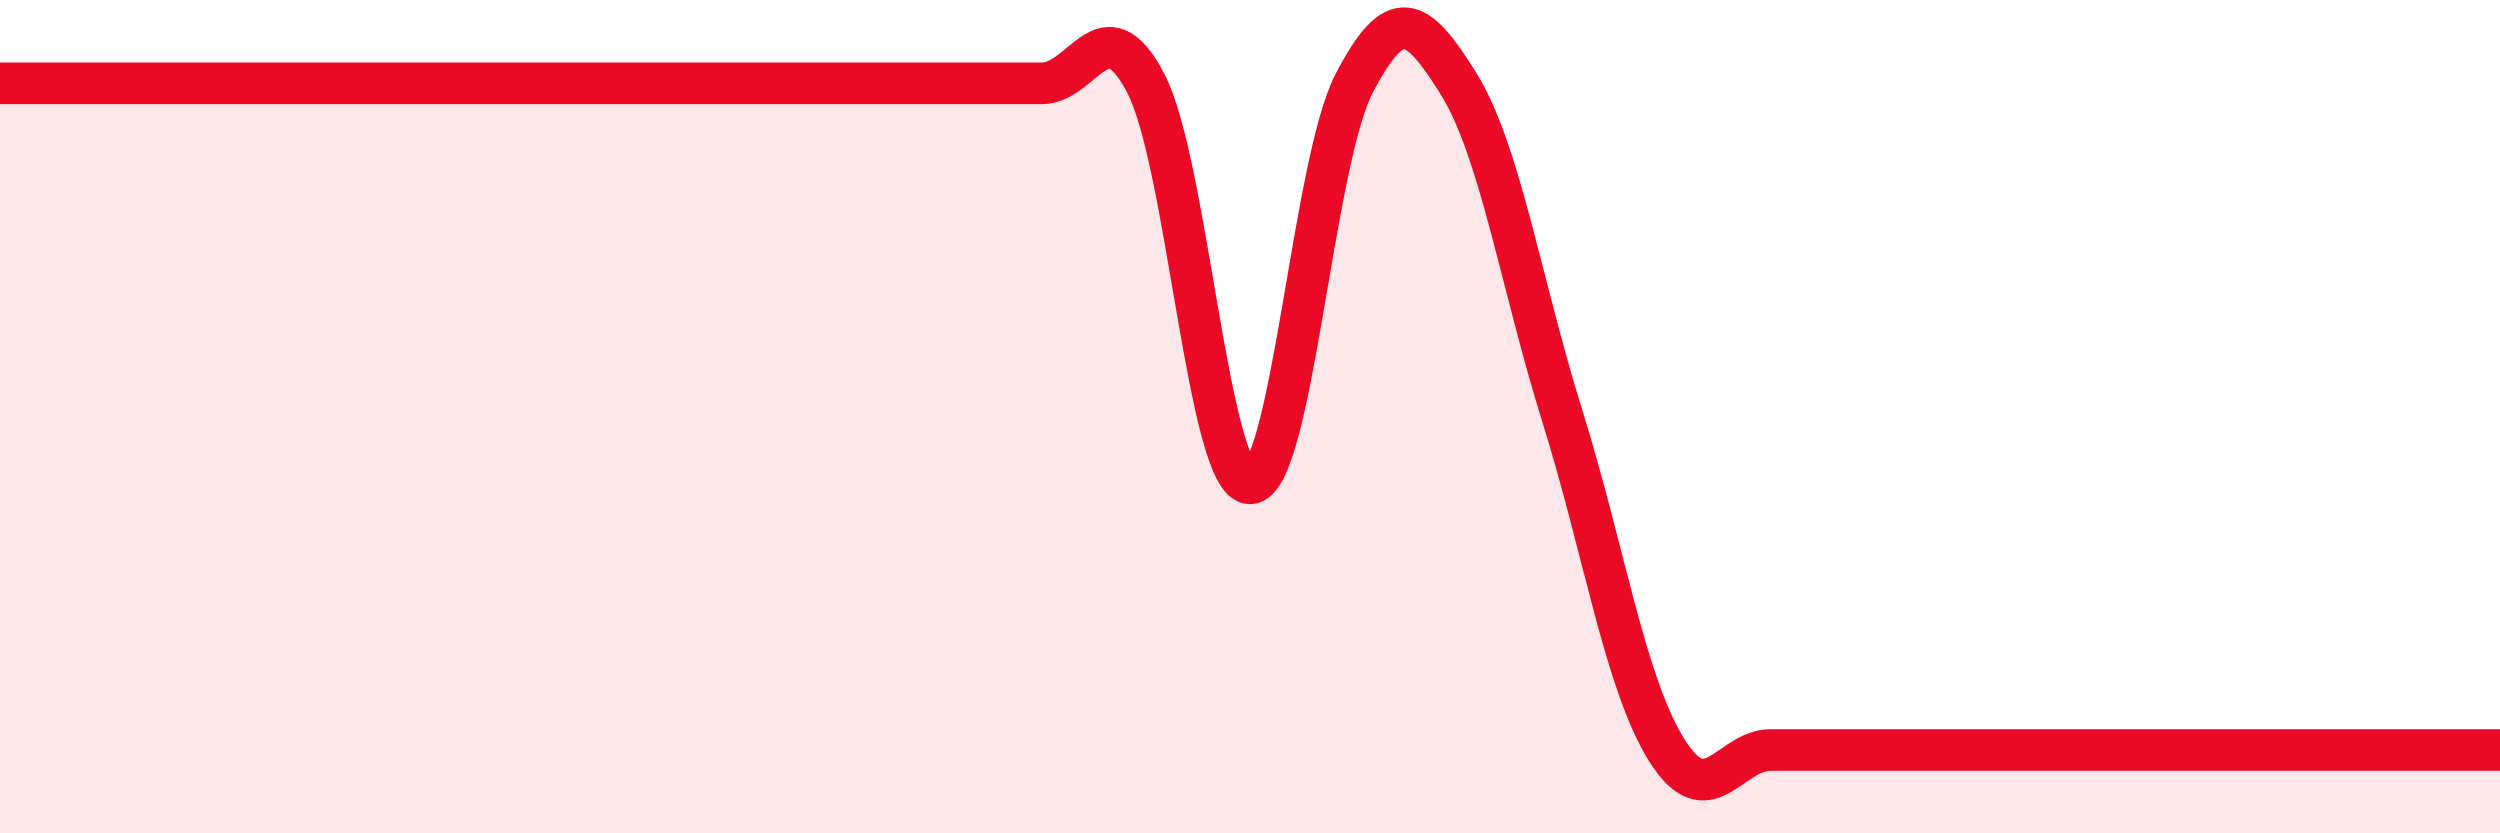 
    <svg width="60" height="20" viewBox="0 0 60 20" xmlns="http://www.w3.org/2000/svg">
      <path
        d="M 0,2 C 0.5,2 1.5,2 2.5,2 C 3.5,2 4,2 5,2 C 6,2 6.5,2 7.5,2 C 8.5,2 9,2 10,2 C 11,2 11.5,2 12.5,2 C 13.5,2 13.5,2 15,2 C 16.5,2 18.5,2 20,2 C 21.5,2 21.5,2 22.5,2 C 23.5,2 24,2 25,2 C 26,2 26.5,0.08 27.5,2 C 28.5,3.92 29,11.6 30,11.6 C 31,11.6 31.5,3.92 32.5,2 C 33.5,0.08 34,0.4 35,2 C 36,3.6 36.5,6.8 37.5,10 C 38.5,13.2 39,16.4 40,18 C 41,19.6 41.5,18 42.5,18 C 43.5,18 44,18 45,18 C 46,18 46.5,18 47.5,18 C 48.5,18 49,18 50,18 C 51,18 51.5,18 52.5,18 C 53.5,18 53.5,18 55,18 C 56.5,18 59,18 60,18L60 20L0 20Z"
        fill="#EB0A25"
        opacity="0.1"
        stroke-linecap="round"
        stroke-linejoin="round"
      />
      <path
        d="M 0,2 C 0.5,2 1.5,2 2.5,2 C 3.5,2 4,2 5,2 C 6,2 6.5,2 7.5,2 C 8.5,2 9,2 10,2 C 11,2 11.5,2 12.5,2 C 13.5,2 13.5,2 15,2 C 16.5,2 18.5,2 20,2 C 21.5,2 21.5,2 22.5,2 C 23.5,2 24,2 25,2 C 26,2 26.5,0.08 27.5,2 C 28.5,3.92 29,11.6 30,11.6 C 31,11.6 31.5,3.92 32.5,2 C 33.5,0.08 34,0.4 35,2 C 36,3.6 36.5,6.8 37.5,10 C 38.5,13.2 39,16.4 40,18 C 41,19.6 41.5,18 42.5,18 C 43.5,18 44,18 45,18 C 46,18 46.5,18 47.5,18 C 48.5,18 49,18 50,18 C 51,18 51.5,18 52.5,18 C 53.5,18 53.5,18 55,18 C 56.5,18 59,18 60,18"
        stroke="#EB0A25"
        stroke-width="1"
        fill="none"
        stroke-linecap="round"
        stroke-linejoin="round"
      />
    </svg>
  